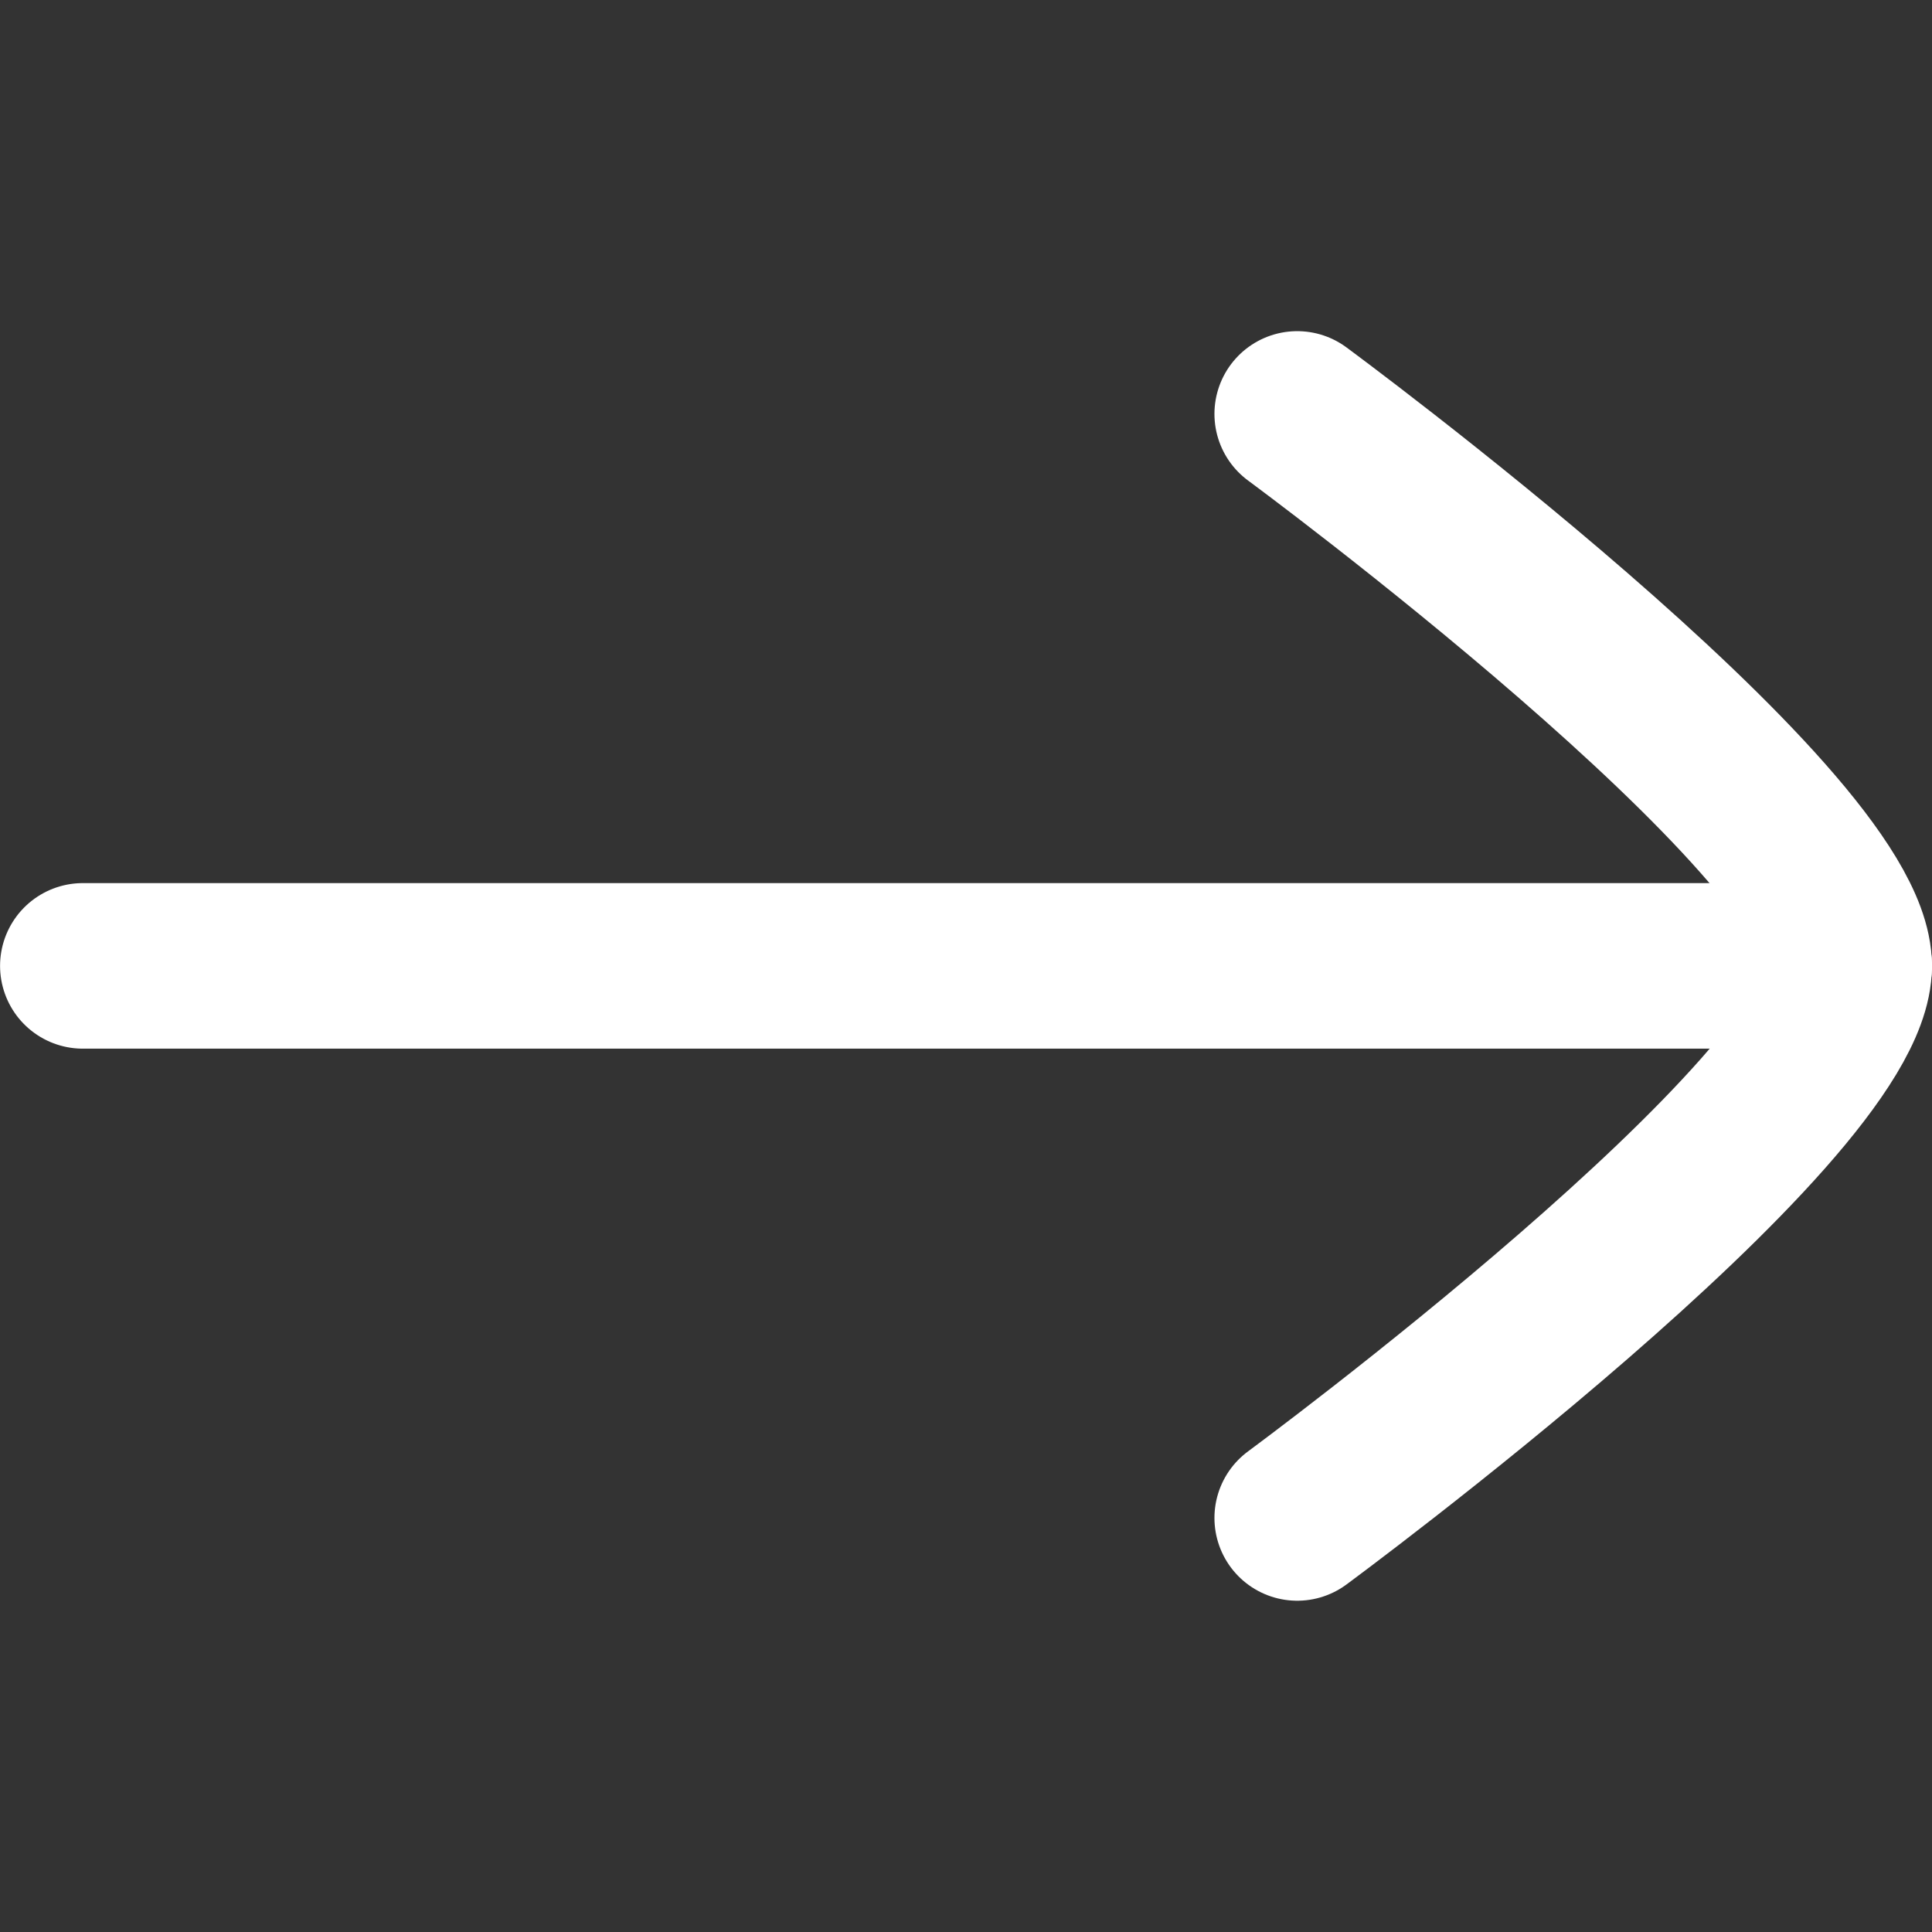 <svg xmlns="http://www.w3.org/2000/svg" xmlns:xlink="http://www.w3.org/1999/xlink" width="16" height="16" viewBox="0 0 16 16">
  <rect x="0" y="0" width="16" height="16" fill="#333333" stroke="none"/>
  <defs>
    <clipPath id="clip-path">
      <rect id="Rectangle_5425" data-name="Rectangle 5425" width="16" height="16" transform="translate(1395.665 96.68)" fill="#fff" stroke="#fff" stroke-width="1"/>
    </clipPath>
  </defs>
  <g id="Mask_Group_789" data-name="Mask Group 789" transform="translate(-1395.665 -96.68)" clip-path="url(#clip-path)">
    <g id="arrow-right-02-stroke-rounded_5_" data-name="arrow-right-02-stroke-rounded (5)" transform="translate(1392.694 93.708)">
      <path id="Path_39366" data-name="Path 39366" d="M18.286,10.971H3.657" fill="none" stroke="#fff" stroke-linecap="round" stroke-linejoin="round" stroke-width="1.371"/>
      <path id="Path_39367" data-name="Path 39367" d="M13.714,15.543s4.571-3.367,4.571-4.571S13.714,6.4,13.714,6.4" fill="none" stroke="#fff" stroke-linecap="round" stroke-linejoin="round" stroke-width="1.371"/>
    </g>
  </g>
</svg>
